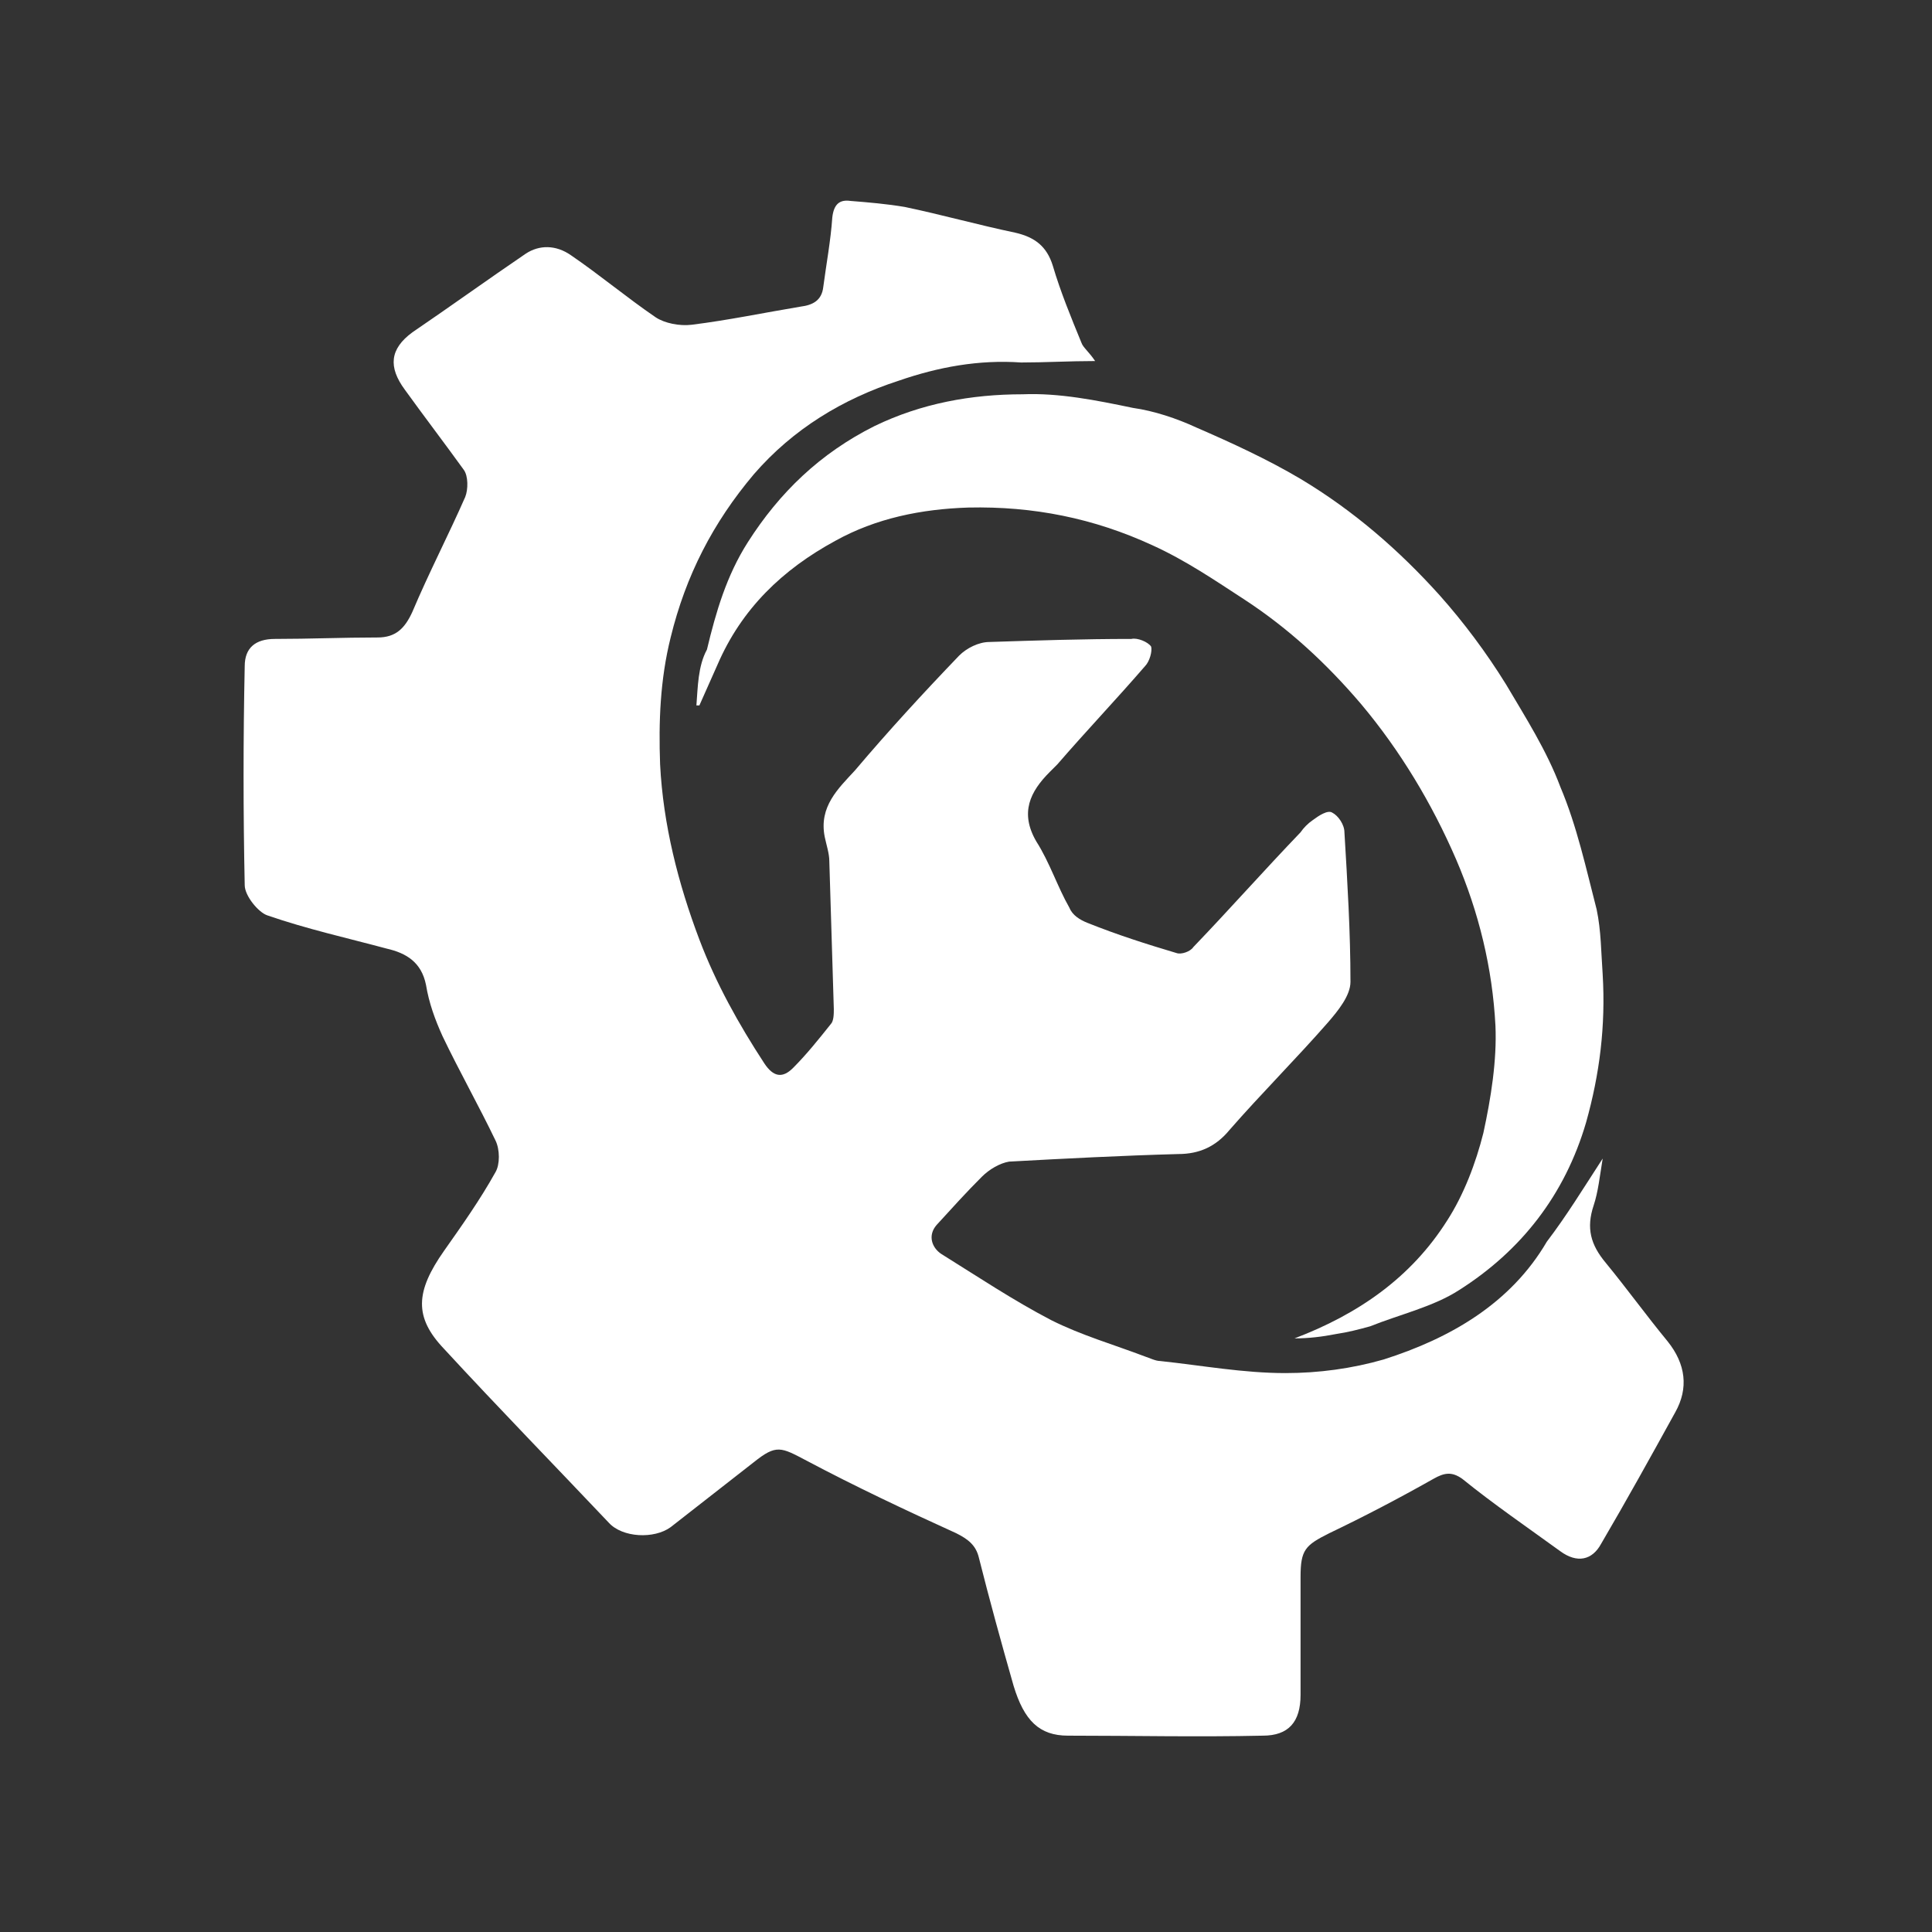 <svg width="24" height="24" viewBox="0 0 24 24" fill="none" xmlns="http://www.w3.org/2000/svg">
<rect x="0" y="0" width="24" height="24" fill="#333333" stroke="none"/>
<path d="M13.604 4.485C13.529 4.372 13.454 4.316 13.435 4.26C13.304 3.941 13.173 3.622 13.079 3.303C13.004 3.059 12.854 2.946 12.61 2.89C12.159 2.796 11.69 2.665 11.24 2.571C11.015 2.533 10.79 2.514 10.565 2.496C10.433 2.477 10.358 2.533 10.339 2.702C10.32 2.984 10.264 3.284 10.227 3.565C10.208 3.734 10.095 3.79 9.945 3.809C9.495 3.884 9.045 3.978 8.594 4.034C8.444 4.053 8.256 4.016 8.144 3.941C7.787 3.697 7.45 3.415 7.093 3.171C6.905 3.04 6.699 3.04 6.53 3.152C6.061 3.471 5.592 3.809 5.123 4.128C4.841 4.335 4.822 4.56 5.029 4.841C5.273 5.179 5.517 5.498 5.761 5.836C5.817 5.911 5.817 6.08 5.779 6.174C5.573 6.643 5.329 7.112 5.123 7.6C5.029 7.806 4.916 7.919 4.691 7.919C4.26 7.919 3.847 7.937 3.415 7.937C3.171 7.937 3.04 8.05 3.04 8.275C3.021 9.176 3.021 10.095 3.04 10.996C3.04 11.127 3.209 11.334 3.321 11.371C3.809 11.54 4.316 11.653 4.804 11.784C5.048 11.84 5.235 11.953 5.292 12.235C5.329 12.46 5.404 12.666 5.498 12.873C5.704 13.304 5.948 13.736 6.155 14.167C6.211 14.28 6.211 14.467 6.155 14.561C5.967 14.899 5.742 15.218 5.517 15.537C5.16 16.044 5.141 16.363 5.517 16.757C6.192 17.489 6.887 18.202 7.562 18.915C7.731 19.102 8.125 19.121 8.331 18.971C8.669 18.708 9.026 18.427 9.364 18.164C9.645 17.939 9.701 17.977 10.02 18.145C10.621 18.464 11.259 18.765 11.878 19.046C12.028 19.121 12.122 19.196 12.159 19.346C12.291 19.872 12.441 20.416 12.591 20.941C12.722 21.373 12.91 21.561 13.267 21.561C14.073 21.561 14.88 21.579 15.687 21.561C16.006 21.561 16.156 21.392 16.156 21.054V19.59C16.156 19.253 16.213 19.196 16.513 19.046C16.944 18.84 17.376 18.614 17.808 18.37C17.939 18.296 18.033 18.277 18.164 18.37C18.558 18.689 18.971 18.971 19.384 19.271C19.59 19.421 19.778 19.384 19.89 19.177C20.209 18.633 20.51 18.089 20.81 17.545C20.979 17.245 20.941 16.944 20.716 16.663C20.453 16.344 20.209 16.006 19.947 15.687C19.759 15.462 19.703 15.256 19.797 14.974C19.853 14.805 19.872 14.618 19.909 14.392C19.665 14.768 19.459 15.105 19.215 15.425C18.765 16.194 18.014 16.625 17.188 16.888C16.794 17.001 16.381 17.057 15.969 17.057C15.443 17.057 14.937 16.963 14.411 16.907C14.355 16.907 14.28 16.869 14.224 16.851C13.829 16.701 13.435 16.588 13.06 16.4C12.591 16.156 12.141 15.856 11.69 15.575C11.578 15.499 11.521 15.349 11.634 15.218C11.822 15.012 12.009 14.805 12.197 14.618C12.291 14.524 12.422 14.449 12.535 14.43C13.229 14.392 13.942 14.355 14.636 14.336C14.899 14.336 15.105 14.242 15.274 14.036C15.668 13.585 16.1 13.154 16.494 12.704C16.625 12.553 16.776 12.366 16.776 12.197C16.776 11.578 16.738 10.959 16.701 10.339C16.701 10.245 16.625 10.133 16.55 10.095C16.494 10.058 16.381 10.133 16.306 10.189C16.25 10.227 16.194 10.283 16.156 10.339C15.706 10.808 15.274 11.296 14.824 11.765C14.787 11.822 14.674 11.859 14.618 11.84C14.242 11.728 13.886 11.615 13.511 11.465C13.417 11.428 13.323 11.371 13.285 11.277C13.135 11.015 13.041 10.715 12.873 10.452C12.666 10.095 12.797 9.833 13.041 9.589L13.135 9.495C13.492 9.082 13.867 8.688 14.224 8.275C14.28 8.219 14.317 8.088 14.299 8.031C14.261 7.975 14.13 7.919 14.055 7.937C13.454 7.937 12.873 7.956 12.291 7.975C12.159 7.975 12.009 8.05 11.915 8.144C11.465 8.613 11.034 9.082 10.621 9.57C10.414 9.795 10.17 10.02 10.245 10.396C10.264 10.489 10.302 10.602 10.302 10.696C10.32 11.315 10.339 11.915 10.358 12.535C10.358 12.591 10.358 12.685 10.32 12.722C10.17 12.91 10.02 13.098 9.851 13.267C9.72 13.398 9.607 13.379 9.495 13.21C9.176 12.722 8.894 12.216 8.688 11.672C8.425 10.977 8.238 10.245 8.2 9.495C8.181 8.969 8.2 8.444 8.331 7.919C8.519 7.149 8.857 6.493 9.364 5.892C9.851 5.329 10.471 4.954 11.165 4.729C11.653 4.56 12.159 4.466 12.685 4.503C12.985 4.503 13.285 4.485 13.604 4.485Z" fill="white"/>
<path d="M8.651 8.763H8.688L8.913 8.257C9.213 7.562 9.72 7.075 10.377 6.718C10.883 6.437 11.446 6.324 12.028 6.305C12.835 6.287 13.586 6.437 14.317 6.774C14.73 6.962 15.087 7.206 15.462 7.45C16.006 7.806 16.475 8.238 16.907 8.745C17.395 9.326 17.789 9.983 18.089 10.677C18.371 11.334 18.54 12.028 18.577 12.742C18.596 13.173 18.521 13.642 18.427 14.074C18.333 14.449 18.183 14.843 17.977 15.162C17.526 15.875 16.869 16.326 16.081 16.626C16.25 16.626 16.419 16.607 16.607 16.57C16.738 16.551 16.888 16.513 17.02 16.476C17.395 16.326 17.808 16.232 18.127 16.025C18.896 15.537 19.44 14.843 19.703 13.943C19.872 13.342 19.947 12.742 19.909 12.104C19.89 11.841 19.89 11.559 19.834 11.297C19.703 10.79 19.59 10.265 19.384 9.777C19.215 9.326 18.952 8.914 18.708 8.501C18.464 8.107 18.183 7.731 17.883 7.394C17.376 6.831 16.813 6.343 16.156 5.949C15.744 5.705 15.293 5.498 14.862 5.311C14.618 5.198 14.336 5.104 14.073 5.067C13.623 4.973 13.154 4.879 12.704 4.898C12.066 4.898 11.446 5.011 10.865 5.292C10.189 5.63 9.683 6.118 9.289 6.737C9.026 7.15 8.894 7.6 8.782 8.069C8.669 8.276 8.669 8.538 8.651 8.763Z" fill="white"/>
</svg>
